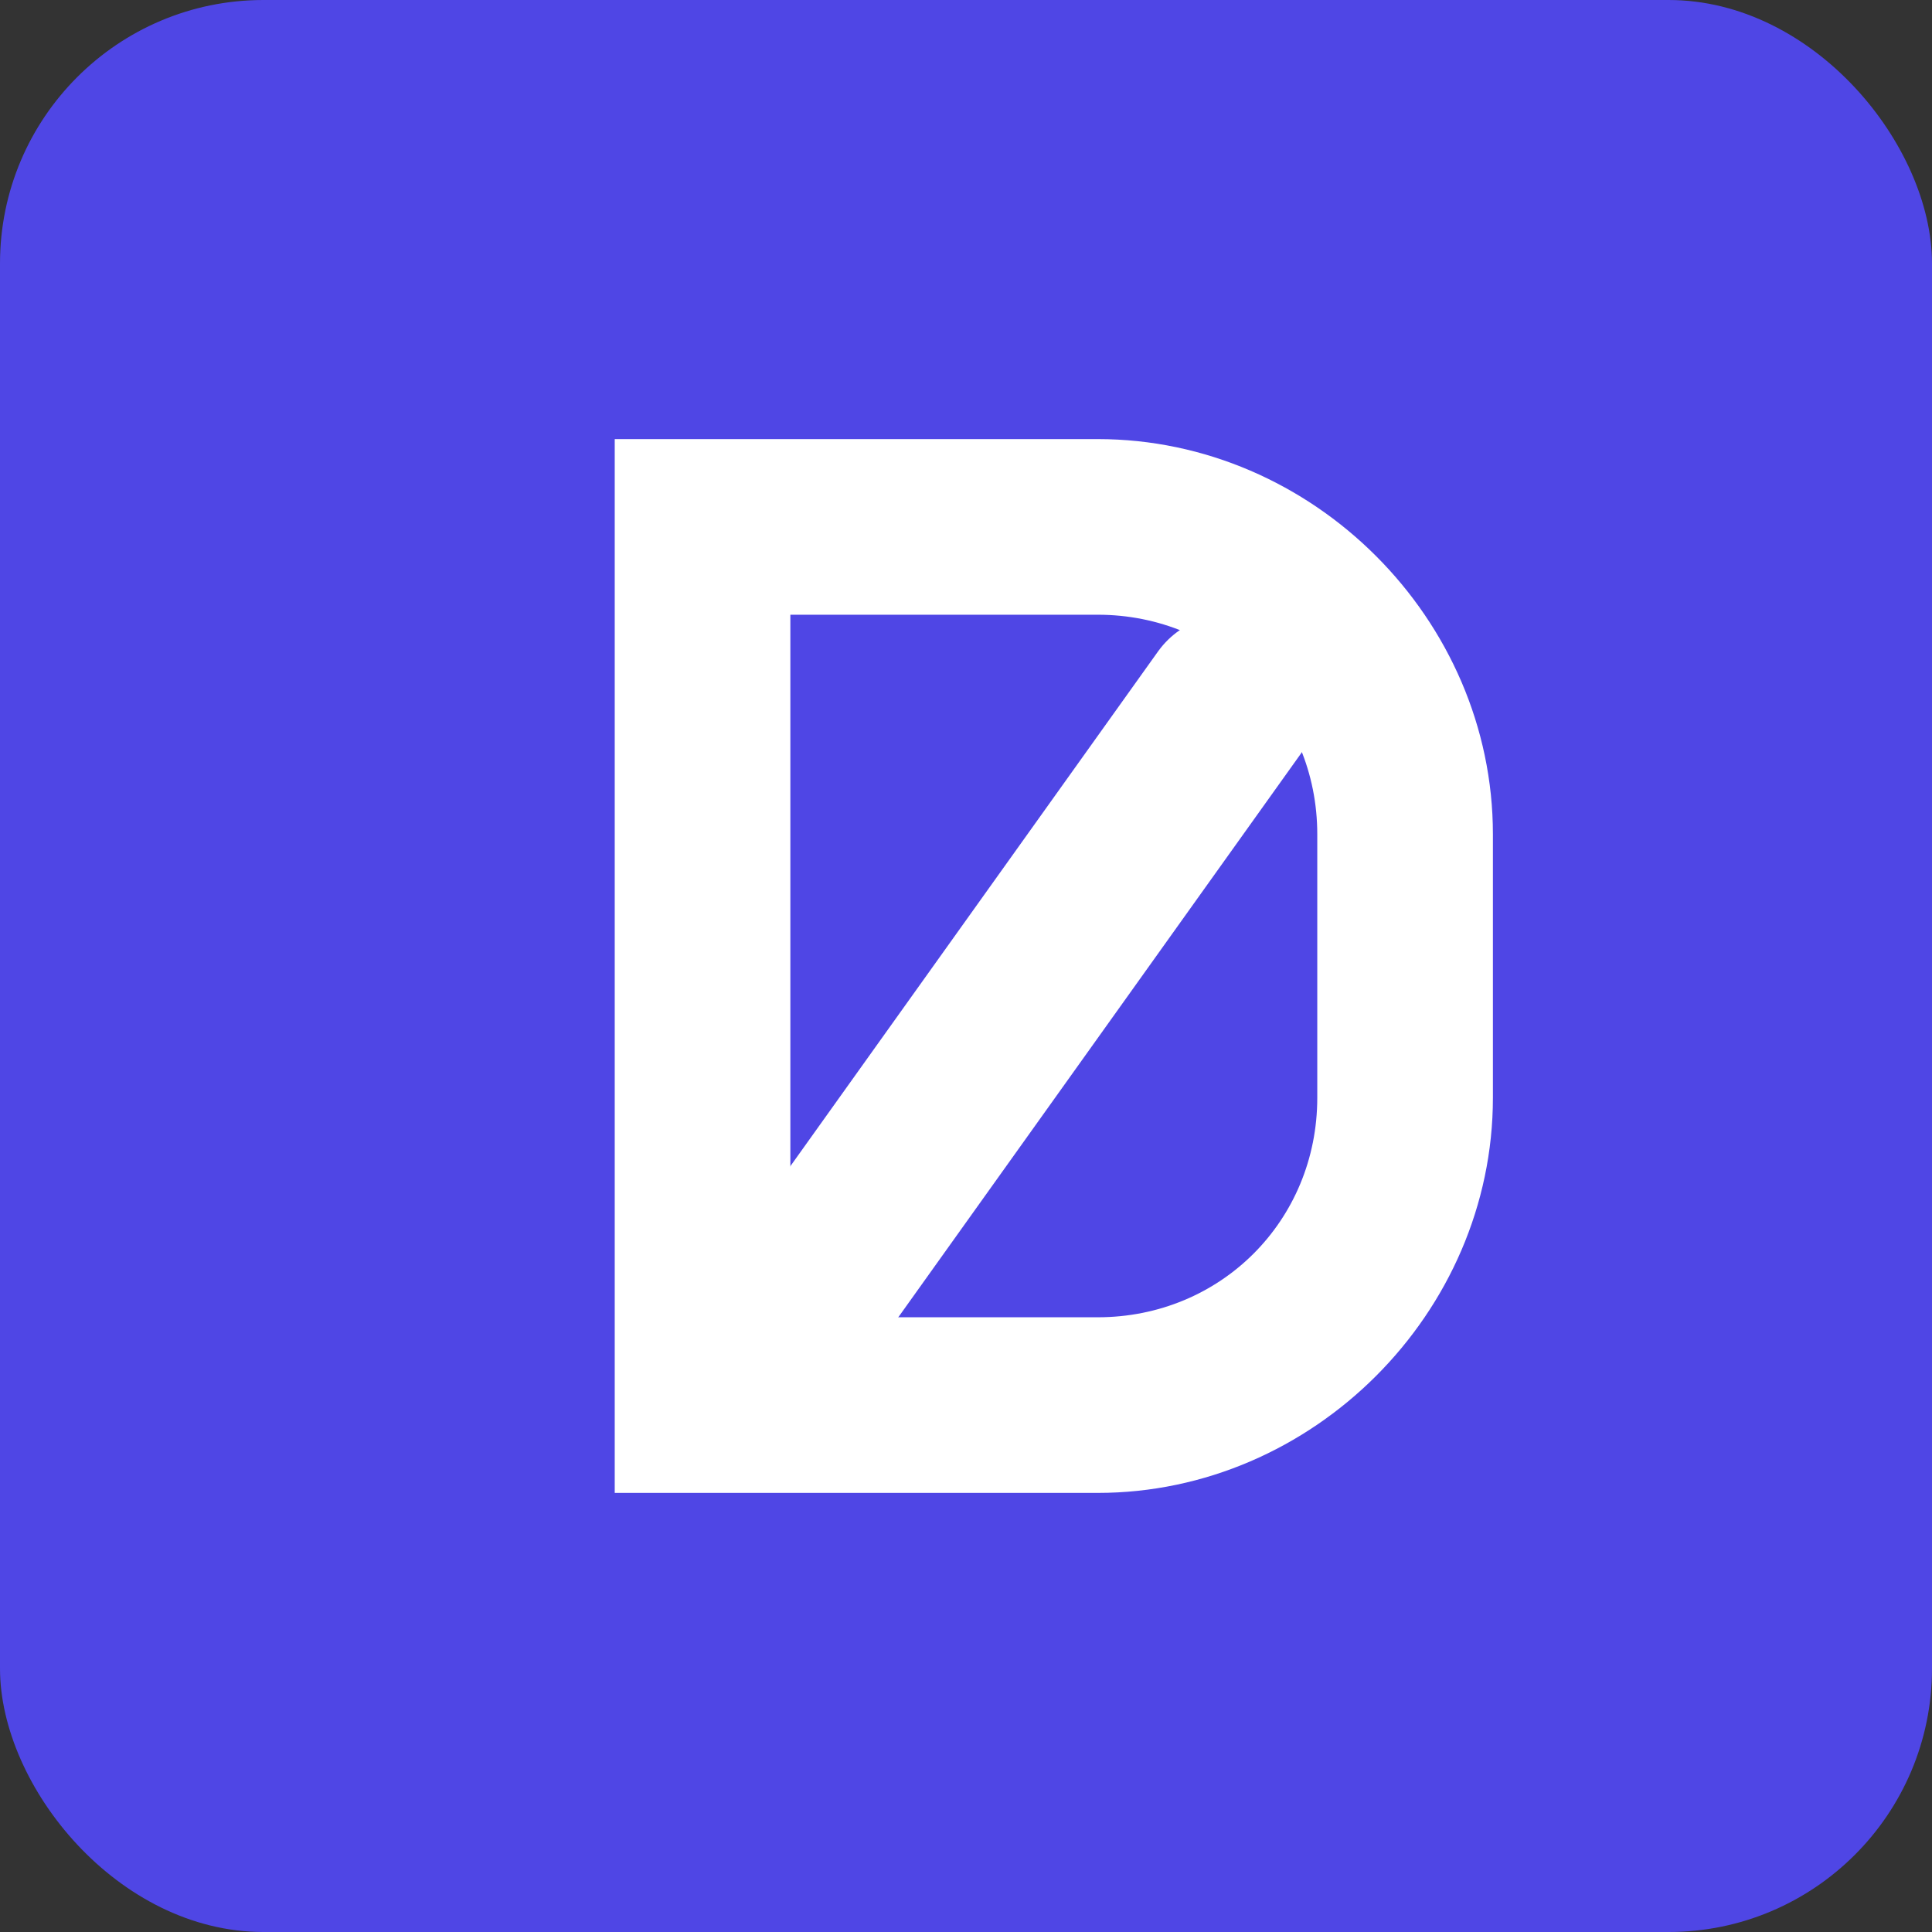 <svg width="32" height="32" viewBox="0 0 44 44" fill="none" xmlns="http://www.w3.org/2000/svg">
<rect x="0" y="0" width="44" height="44" fill="#333333" stroke="none"/>
<rect width="44" height="44" rx="6" fill="#4F46E5"/>
<!-- Capital D -->
<path d="M14 10 L14 34 L25 34 C29.9 34 34 29.9 34 25 L34 19 C34 14.1 29.9 10 25 10 L14 10 Z M18 14 L25 14 C27.8 14 30 16.2 30 19 L30 25 C30 27.8 27.8 30 25 30 L18 30 L18 14 Z" fill="white"/>
<!-- Diagonal line from top-right to bottom-left -->
<line x1="28" y1="16" x2="18" y2="30" stroke="white" stroke-width="4" stroke-linecap="round"/>
</svg>
